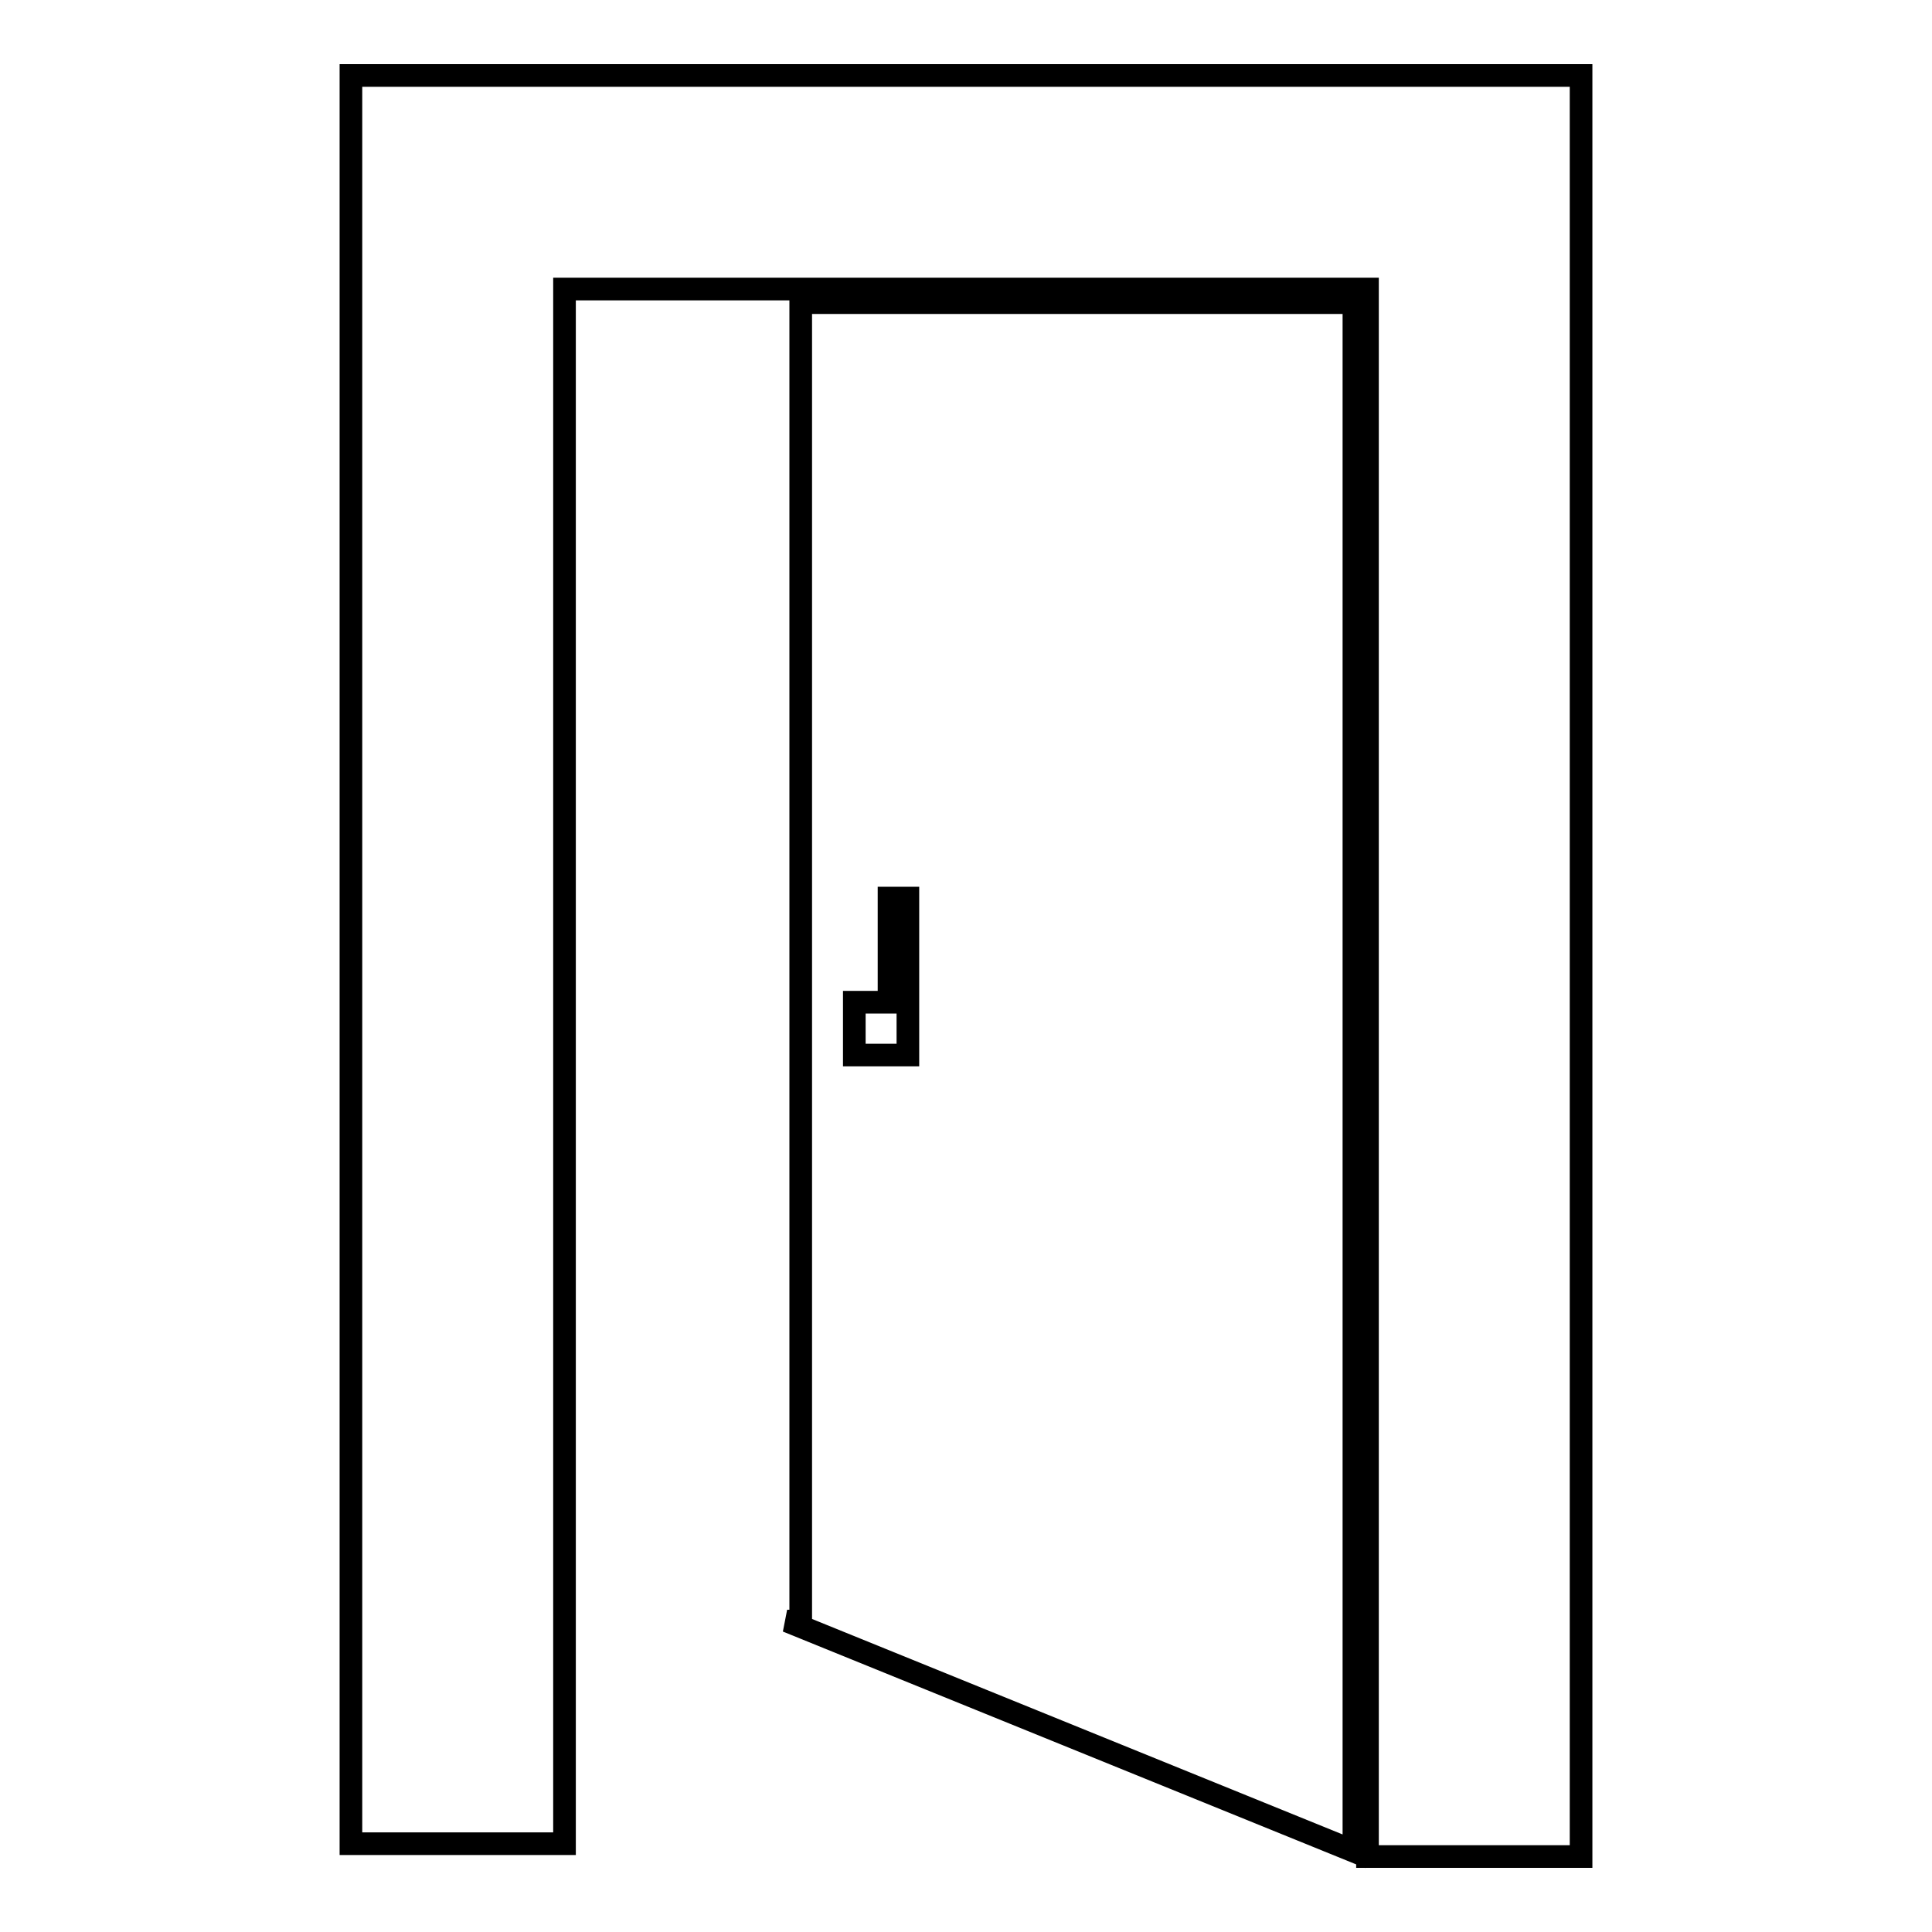 <?xml version="1.0" encoding="utf-8"?>
<!-- Svg Vector Icons : http://www.onlinewebfonts.com/icon -->
<!DOCTYPE svg PUBLIC "-//W3C//DTD SVG 1.1//EN" "http://www.w3.org/Graphics/SVG/1.1/DTD/svg11.dtd">
<svg version="1.1" xmlns="http://www.w3.org/2000/svg" xmlns:xlink="http://www.w3.org/1999/xlink" x="0px" y="0px" viewBox="0 0 256 256" enable-background="new 0 0 256 256" xml:space="preserve">
<g><g><path stroke-width="3" fill-opacity="0" stroke="#000000"  d="M106.1,214.8h-1.8l75.1,30.5V40.1h-73.3V214.8L106.1,214.8z M113.2,132.8h4.6V119h2.5v20.8h-2.5h-4.6V132.8L113.2,132.8z"/><path stroke-width="3" fill-opacity="0" stroke="#000000"  d="M46.5,10v28.3v206h28.3v-206h106.4V246h28.3V38.3V10H46.5z"/></g></g>
</svg>